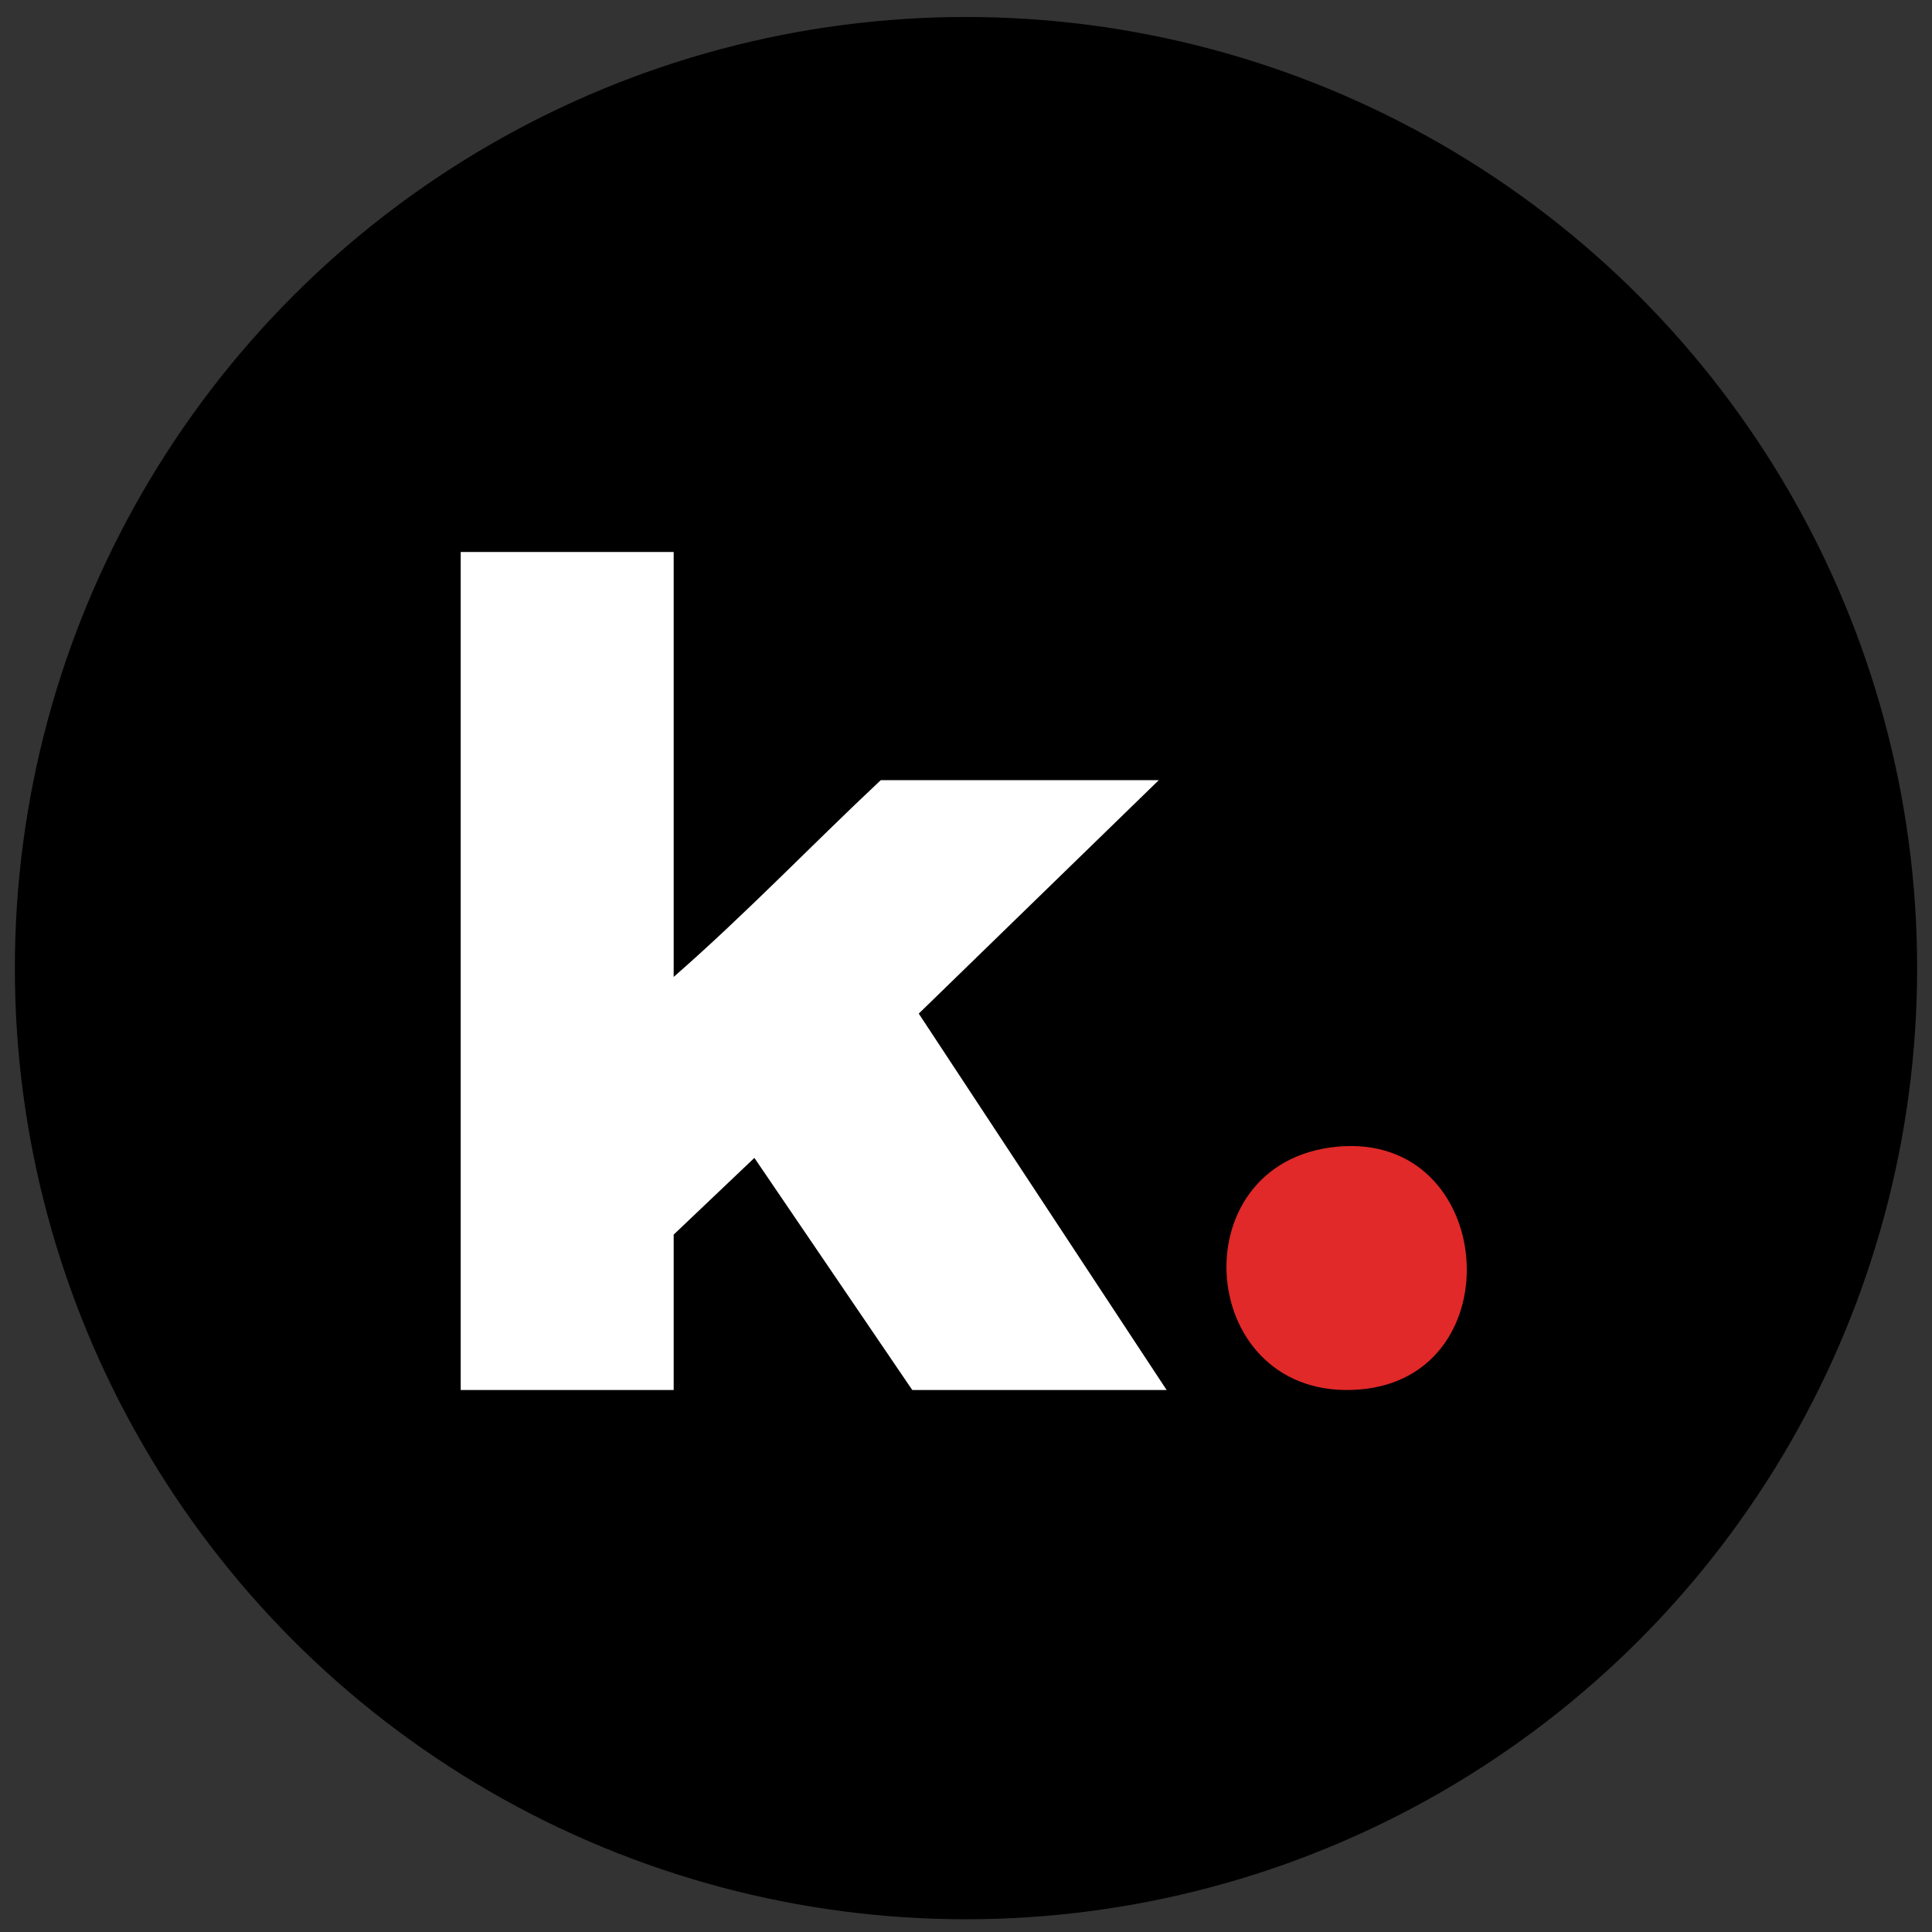 <svg xmlns="http://www.w3.org/2000/svg" xmlns:xlink="http://www.w3.org/1999/xlink" width="130" height="130" viewBox="0 0 130 130"><rect x="0" y="0" width="130" height="130" fill="#333333" stroke="none"/><defs><style>.a{clip-path:url(#b);}.b{fill:#fff;}.c{fill:#e02928;}</style><clipPath id="b"><rect width="130" height="130"/></clipPath></defs><g id="a" class="a"><g transform="translate(-1437 -2303.857)"><circle cx="64" cy="64" r="64" transform="translate(1438 2305)"/><g transform="translate(1468 2341)"><path class="b" d="M0,0H14.33V28.591c4.822-4.211,9.26-8.852,13.932-13.237H46.971L30.821,31.06,47.5,56.388H30.385L19.761,40.769,14.33,45.931V56.388H0Z"/><path class="c" d="M901.173,156.608c10.688-.985,11.923,15.476,1.514,16.338-11.023.914-12.34-15.341-1.514-16.338" transform="translate(-842.177 -116.595)"/></g></g></g></svg>